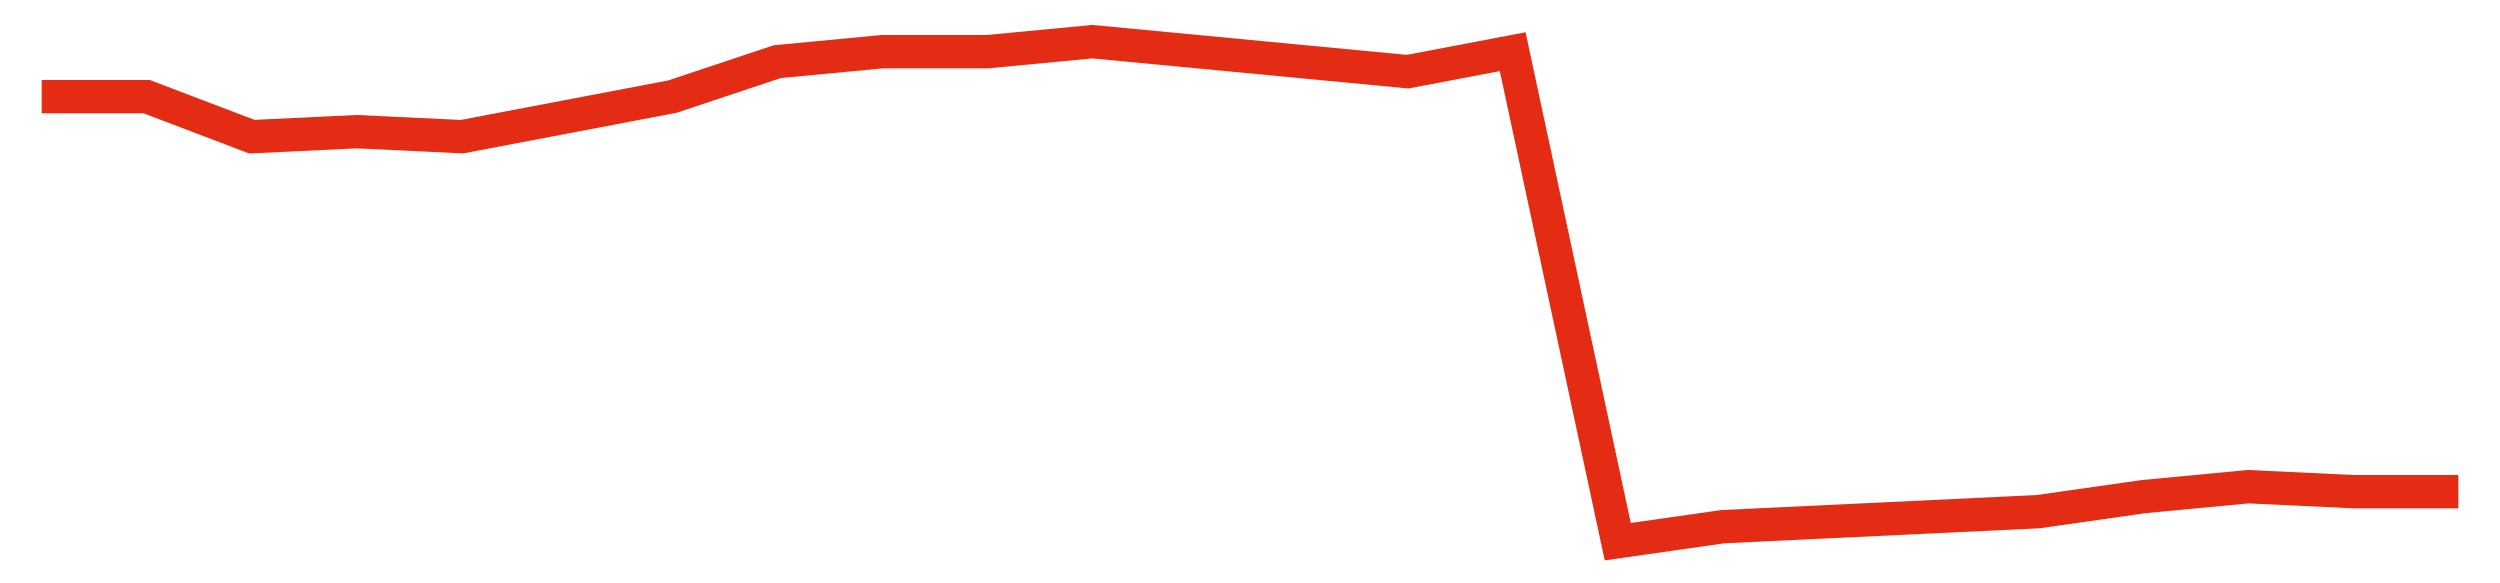 <svg width="300" height="70" viewBox="0 0 300 70" xmlns="http://www.w3.org/2000/svg">
    <path d="M 5,11.6 L 17.609,11.6 L 30.217,16.4 L 42.826,15.8 L 55.435,16.4 L 68.043,14 L 80.652,11.6 L 93.261,7.4 L 105.87,6.2 L 118.478,6.2 L 131.087,5 L 143.696,6.2 L 156.304,7.4 L 168.913,8.6 L 181.522,6.2 L 194.13,65 L 206.739,63.2 L 219.348,62.6 L 231.957,62 L 244.565,61.4 L 257.174,59.6 L 269.783,58.4 L 282.391,59 L 295,59" fill="none" stroke="#E32C13" stroke-width="4"/>
</svg>